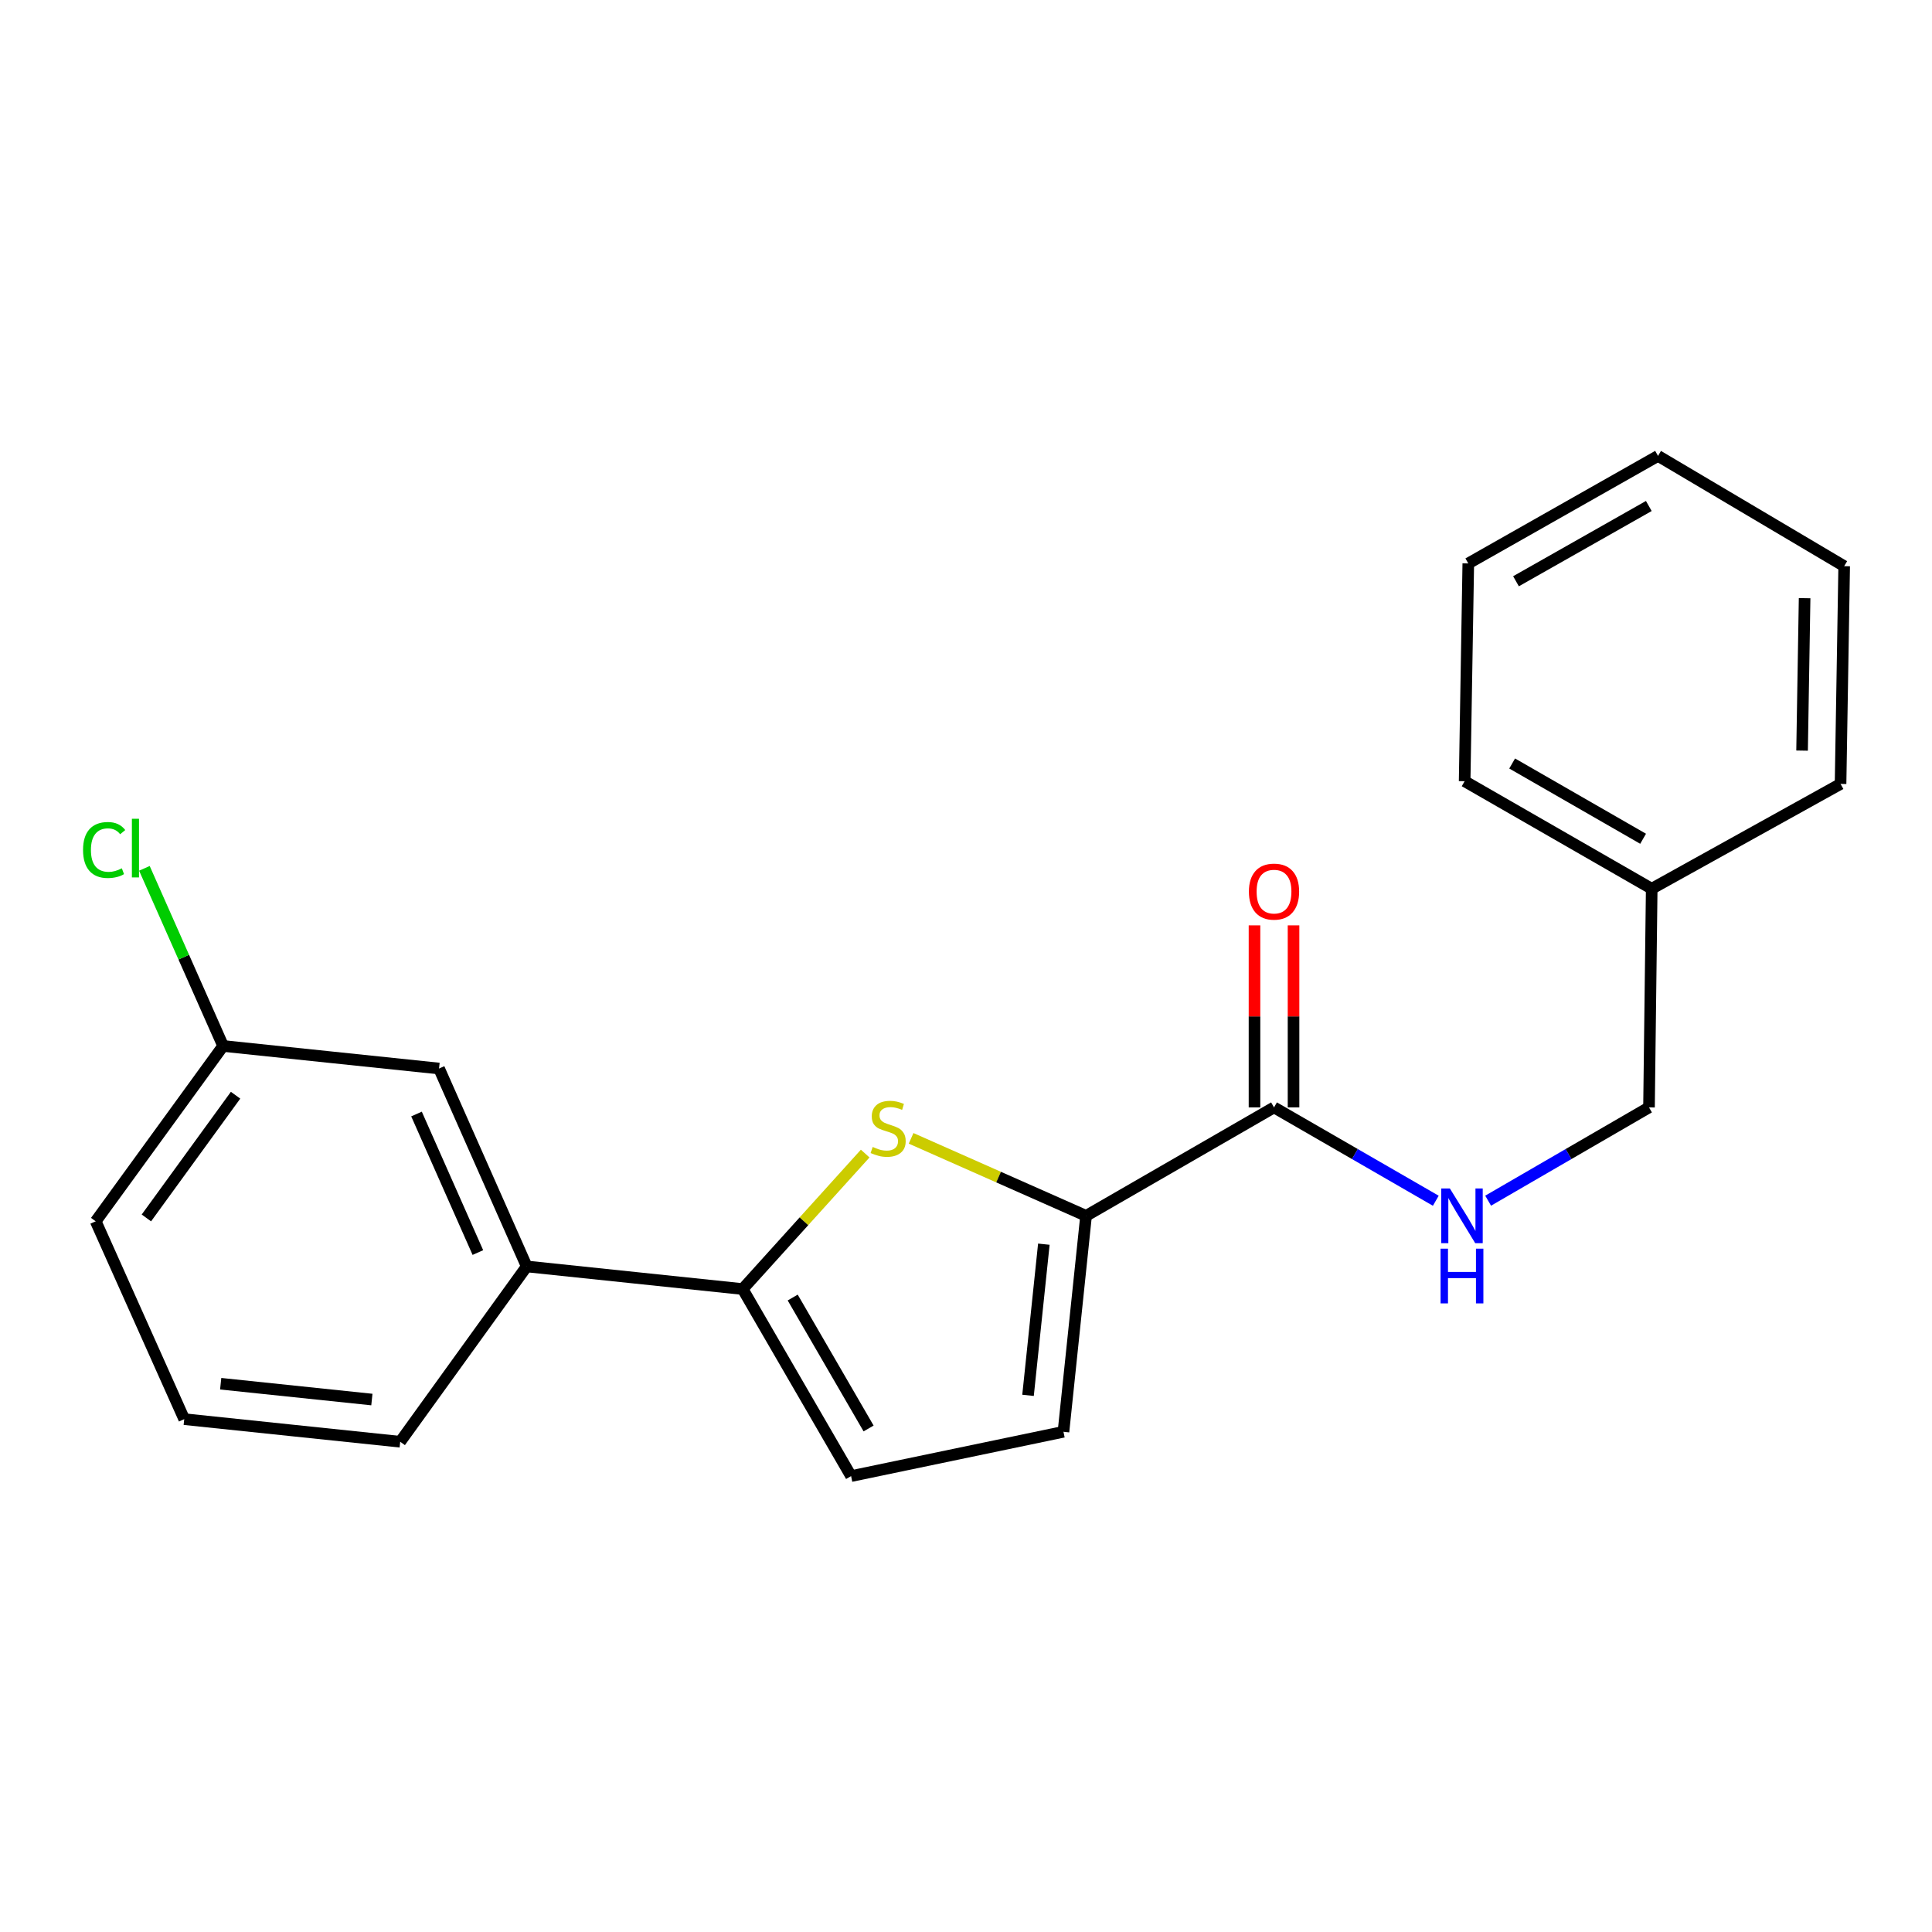 <?xml version='1.0' encoding='iso-8859-1'?>
<svg version='1.1' baseProfile='full'
              xmlns='http://www.w3.org/2000/svg'
                      xmlns:rdkit='http://www.rdkit.org/xml'
                      xmlns:xlink='http://www.w3.org/1999/xlink'
                  xml:space='preserve'
width='1000px' height='1000px' viewBox='0 0 1000 1000'>
<!-- END OF HEADER -->
<rect style='opacity:1.0;fill:#FFFFFF;stroke:none' width='1000' height='1000' x='0' y='0'> </rect>
<path class='bond-0' d='M 471.584,589.205 L 516.863,609.262' style='fill:none;fill-rule:evenodd;stroke:#CCCC00;stroke-width:6px;stroke-linecap:butt;stroke-linejoin:miter;stroke-opacity:1' />
<path class='bond-0' d='M 516.863,609.262 L 562.142,629.32' style='fill:none;fill-rule:evenodd;stroke:#000000;stroke-width:6px;stroke-linecap:butt;stroke-linejoin:miter;stroke-opacity:1' />
<path class='bond-1' d='M 447.817,597.087 L 416.11,632.149' style='fill:none;fill-rule:evenodd;stroke:#CCCC00;stroke-width:6px;stroke-linecap:butt;stroke-linejoin:miter;stroke-opacity:1' />
<path class='bond-1' d='M 416.11,632.149 L 384.404,667.211' style='fill:none;fill-rule:evenodd;stroke:#000000;stroke-width:6px;stroke-linecap:butt;stroke-linejoin:miter;stroke-opacity:1' />
<path class='bond-2' d='M 562.142,629.32 L 659.429,573.19' style='fill:none;fill-rule:evenodd;stroke:#000000;stroke-width:6px;stroke-linecap:butt;stroke-linejoin:miter;stroke-opacity:1' />
<path class='bond-3' d='M 562.142,629.32 L 550.447,741.096' style='fill:none;fill-rule:evenodd;stroke:#000000;stroke-width:6px;stroke-linecap:butt;stroke-linejoin:miter;stroke-opacity:1' />
<path class='bond-3' d='M 540.295,643.984 L 532.108,722.228' style='fill:none;fill-rule:evenodd;stroke:#000000;stroke-width:6px;stroke-linecap:butt;stroke-linejoin:miter;stroke-opacity:1' />
<path class='bond-4' d='M 384.404,667.211 L 440.522,764.026' style='fill:none;fill-rule:evenodd;stroke:#000000;stroke-width:6px;stroke-linecap:butt;stroke-linejoin:miter;stroke-opacity:1' />
<path class='bond-4' d='M 410.3,671.602 L 449.583,739.373' style='fill:none;fill-rule:evenodd;stroke:#000000;stroke-width:6px;stroke-linecap:butt;stroke-linejoin:miter;stroke-opacity:1' />
<path class='bond-5' d='M 384.404,667.211 L 272.627,655.504' style='fill:none;fill-rule:evenodd;stroke:#000000;stroke-width:6px;stroke-linecap:butt;stroke-linejoin:miter;stroke-opacity:1' />
<path class='bond-6' d='M 659.429,573.19 L 701.299,597.346' style='fill:none;fill-rule:evenodd;stroke:#000000;stroke-width:6px;stroke-linecap:butt;stroke-linejoin:miter;stroke-opacity:1' />
<path class='bond-6' d='M 701.299,597.346 L 743.168,621.503' style='fill:none;fill-rule:evenodd;stroke:#0000FF;stroke-width:6px;stroke-linecap:butt;stroke-linejoin:miter;stroke-opacity:1' />
<path class='bond-7' d='M 669.531,573.19 L 669.531,526.079' style='fill:none;fill-rule:evenodd;stroke:#000000;stroke-width:6px;stroke-linecap:butt;stroke-linejoin:miter;stroke-opacity:1' />
<path class='bond-7' d='M 669.531,526.079 L 669.531,478.967' style='fill:none;fill-rule:evenodd;stroke:#FF0000;stroke-width:6px;stroke-linecap:butt;stroke-linejoin:miter;stroke-opacity:1' />
<path class='bond-7' d='M 649.328,573.19 L 649.328,526.079' style='fill:none;fill-rule:evenodd;stroke:#000000;stroke-width:6px;stroke-linecap:butt;stroke-linejoin:miter;stroke-opacity:1' />
<path class='bond-7' d='M 649.328,526.079 L 649.328,478.967' style='fill:none;fill-rule:evenodd;stroke:#FF0000;stroke-width:6px;stroke-linecap:butt;stroke-linejoin:miter;stroke-opacity:1' />
<path class='bond-21' d='M 550.447,741.096 L 440.522,764.026' style='fill:none;fill-rule:evenodd;stroke:#000000;stroke-width:6px;stroke-linecap:butt;stroke-linejoin:miter;stroke-opacity:1' />
<path class='bond-8' d='M 272.627,655.504 L 227.249,553.066' style='fill:none;fill-rule:evenodd;stroke:#000000;stroke-width:6px;stroke-linecap:butt;stroke-linejoin:miter;stroke-opacity:1' />
<path class='bond-8' d='M 247.349,648.321 L 215.584,576.614' style='fill:none;fill-rule:evenodd;stroke:#000000;stroke-width:6px;stroke-linecap:butt;stroke-linejoin:miter;stroke-opacity:1' />
<path class='bond-13' d='M 272.627,655.504 L 207.148,746.248' style='fill:none;fill-rule:evenodd;stroke:#000000;stroke-width:6px;stroke-linecap:butt;stroke-linejoin:miter;stroke-opacity:1' />
<path class='bond-9' d='M 770.254,621.47 L 811.887,597.33' style='fill:none;fill-rule:evenodd;stroke:#0000FF;stroke-width:6px;stroke-linecap:butt;stroke-linejoin:miter;stroke-opacity:1' />
<path class='bond-9' d='M 811.887,597.33 L 853.521,573.19' style='fill:none;fill-rule:evenodd;stroke:#000000;stroke-width:6px;stroke-linecap:butt;stroke-linejoin:miter;stroke-opacity:1' />
<path class='bond-10' d='M 227.249,553.066 L 115.484,541.393' style='fill:none;fill-rule:evenodd;stroke:#000000;stroke-width:6px;stroke-linecap:butt;stroke-linejoin:miter;stroke-opacity:1' />
<path class='bond-12' d='M 853.521,573.19 L 854.924,460.01' style='fill:none;fill-rule:evenodd;stroke:#000000;stroke-width:6px;stroke-linecap:butt;stroke-linejoin:miter;stroke-opacity:1' />
<path class='bond-11' d='M 115.484,541.393 L 95.115,495.422' style='fill:none;fill-rule:evenodd;stroke:#000000;stroke-width:6px;stroke-linecap:butt;stroke-linejoin:miter;stroke-opacity:1' />
<path class='bond-11' d='M 95.115,495.422 L 74.747,449.45' style='fill:none;fill-rule:evenodd;stroke:#00CC00;stroke-width:6px;stroke-linecap:butt;stroke-linejoin:miter;stroke-opacity:1' />
<path class='bond-15' d='M 115.484,541.393 L 49.533,632.137' style='fill:none;fill-rule:evenodd;stroke:#000000;stroke-width:6px;stroke-linecap:butt;stroke-linejoin:miter;stroke-opacity:1' />
<path class='bond-15' d='M 121.934,566.882 L 75.768,630.402' style='fill:none;fill-rule:evenodd;stroke:#000000;stroke-width:6px;stroke-linecap:butt;stroke-linejoin:miter;stroke-opacity:1' />
<path class='bond-16' d='M 854.924,460.01 L 758.097,404.352' style='fill:none;fill-rule:evenodd;stroke:#000000;stroke-width:6px;stroke-linecap:butt;stroke-linejoin:miter;stroke-opacity:1' />
<path class='bond-16' d='M 850.468,434.146 L 782.689,395.185' style='fill:none;fill-rule:evenodd;stroke:#000000;stroke-width:6px;stroke-linecap:butt;stroke-linejoin:miter;stroke-opacity:1' />
<path class='bond-17' d='M 854.924,460.01 L 952.671,405.755' style='fill:none;fill-rule:evenodd;stroke:#000000;stroke-width:6px;stroke-linecap:butt;stroke-linejoin:miter;stroke-opacity:1' />
<path class='bond-14' d='M 207.148,746.248 L 95.359,734.553' style='fill:none;fill-rule:evenodd;stroke:#000000;stroke-width:6px;stroke-linecap:butt;stroke-linejoin:miter;stroke-opacity:1' />
<path class='bond-14' d='M 192.482,724.401 L 114.23,716.214' style='fill:none;fill-rule:evenodd;stroke:#000000;stroke-width:6px;stroke-linecap:butt;stroke-linejoin:miter;stroke-opacity:1' />
<path class='bond-22' d='M 95.359,734.553 L 49.533,632.137' style='fill:none;fill-rule:evenodd;stroke:#000000;stroke-width:6px;stroke-linecap:butt;stroke-linejoin:miter;stroke-opacity:1' />
<path class='bond-19' d='M 758.097,404.352 L 759.983,291.632' style='fill:none;fill-rule:evenodd;stroke:#000000;stroke-width:6px;stroke-linecap:butt;stroke-linejoin:miter;stroke-opacity:1' />
<path class='bond-18' d='M 952.671,405.755 L 954.545,293.046' style='fill:none;fill-rule:evenodd;stroke:#000000;stroke-width:6px;stroke-linecap:butt;stroke-linejoin:miter;stroke-opacity:1' />
<path class='bond-18' d='M 932.752,388.512 L 934.064,309.616' style='fill:none;fill-rule:evenodd;stroke:#000000;stroke-width:6px;stroke-linecap:butt;stroke-linejoin:miter;stroke-opacity:1' />
<path class='bond-23' d='M 954.545,293.046 L 858.19,235.974' style='fill:none;fill-rule:evenodd;stroke:#000000;stroke-width:6px;stroke-linecap:butt;stroke-linejoin:miter;stroke-opacity:1' />
<path class='bond-20' d='M 759.983,291.632 L 858.19,235.974' style='fill:none;fill-rule:evenodd;stroke:#000000;stroke-width:6px;stroke-linecap:butt;stroke-linejoin:miter;stroke-opacity:1' />
<path class='bond-20' d='M 784.675,300.859 L 853.42,261.898' style='fill:none;fill-rule:evenodd;stroke:#000000;stroke-width:6px;stroke-linecap:butt;stroke-linejoin:miter;stroke-opacity:1' />
<path  class='atom-0' d='M 451.703 593.662
Q 452.023 593.782, 453.343 594.342
Q 454.663 594.902, 456.103 595.262
Q 457.583 595.582, 459.023 595.582
Q 461.703 595.582, 463.263 594.302
Q 464.823 592.982, 464.823 590.702
Q 464.823 589.142, 464.023 588.182
Q 463.263 587.222, 462.063 586.702
Q 460.863 586.182, 458.863 585.582
Q 456.343 584.822, 454.823 584.102
Q 453.343 583.382, 452.263 581.862
Q 451.223 580.342, 451.223 577.782
Q 451.223 574.222, 453.623 572.022
Q 456.063 569.822, 460.863 569.822
Q 464.143 569.822, 467.863 571.382
L 466.943 574.462
Q 463.543 573.062, 460.983 573.062
Q 458.223 573.062, 456.703 574.222
Q 455.183 575.342, 455.223 577.302
Q 455.223 578.822, 455.983 579.742
Q 456.783 580.662, 457.903 581.182
Q 459.063 581.702, 460.983 582.302
Q 463.543 583.102, 465.063 583.902
Q 466.583 584.702, 467.663 586.342
Q 468.783 587.942, 468.783 590.702
Q 468.783 594.622, 466.143 596.742
Q 463.543 598.822, 459.183 598.822
Q 456.663 598.822, 454.743 598.262
Q 452.863 597.742, 450.623 596.822
L 451.703 593.662
' fill='#CCCC00'/>
<path  class='atom-7' d='M 750.456 615.16
L 759.736 630.16
Q 760.656 631.64, 762.136 634.32
Q 763.616 637, 763.696 637.16
L 763.696 615.16
L 767.456 615.16
L 767.456 643.48
L 763.576 643.48
L 753.616 627.08
Q 752.456 625.16, 751.216 622.96
Q 750.016 620.76, 749.656 620.08
L 749.656 643.48
L 745.976 643.48
L 745.976 615.16
L 750.456 615.16
' fill='#0000FF'/>
<path  class='atom-7' d='M 745.636 646.312
L 749.476 646.312
L 749.476 658.352
L 763.956 658.352
L 763.956 646.312
L 767.796 646.312
L 767.796 674.632
L 763.956 674.632
L 763.956 661.552
L 749.476 661.552
L 749.476 674.632
L 745.636 674.632
L 745.636 646.312
' fill='#0000FF'/>
<path  class='atom-8' d='M 646.429 461.493
Q 646.429 454.693, 649.789 450.893
Q 653.149 447.093, 659.429 447.093
Q 665.709 447.093, 669.069 450.893
Q 672.429 454.693, 672.429 461.493
Q 672.429 468.373, 669.029 472.293
Q 665.629 476.173, 659.429 476.173
Q 653.189 476.173, 649.789 472.293
Q 646.429 468.413, 646.429 461.493
M 659.429 472.973
Q 663.749 472.973, 666.069 470.093
Q 668.429 467.173, 668.429 461.493
Q 668.429 455.933, 666.069 453.133
Q 663.749 450.293, 659.429 450.293
Q 655.109 450.293, 652.749 453.093
Q 650.429 455.893, 650.429 461.493
Q 650.429 467.213, 652.749 470.093
Q 655.109 472.973, 659.429 472.973
' fill='#FF0000'/>
<path  class='atom-12' d='M 42.986 439.957
Q 42.986 432.917, 46.266 429.237
Q 49.586 425.517, 55.866 425.517
Q 61.706 425.517, 64.826 429.637
L 62.186 431.797
Q 59.906 428.797, 55.866 428.797
Q 51.586 428.797, 49.306 431.677
Q 47.066 434.517, 47.066 439.957
Q 47.066 445.557, 49.386 448.437
Q 51.746 451.317, 56.306 451.317
Q 59.426 451.317, 63.066 449.437
L 64.186 452.437
Q 62.706 453.397, 60.466 453.957
Q 58.226 454.517, 55.746 454.517
Q 49.586 454.517, 46.266 450.757
Q 42.986 446.997, 42.986 439.957
' fill='#00CC00'/>
<path  class='atom-12' d='M 68.266 423.797
L 71.946 423.797
L 71.946 454.157
L 68.266 454.157
L 68.266 423.797
' fill='#00CC00'/>
</svg>
